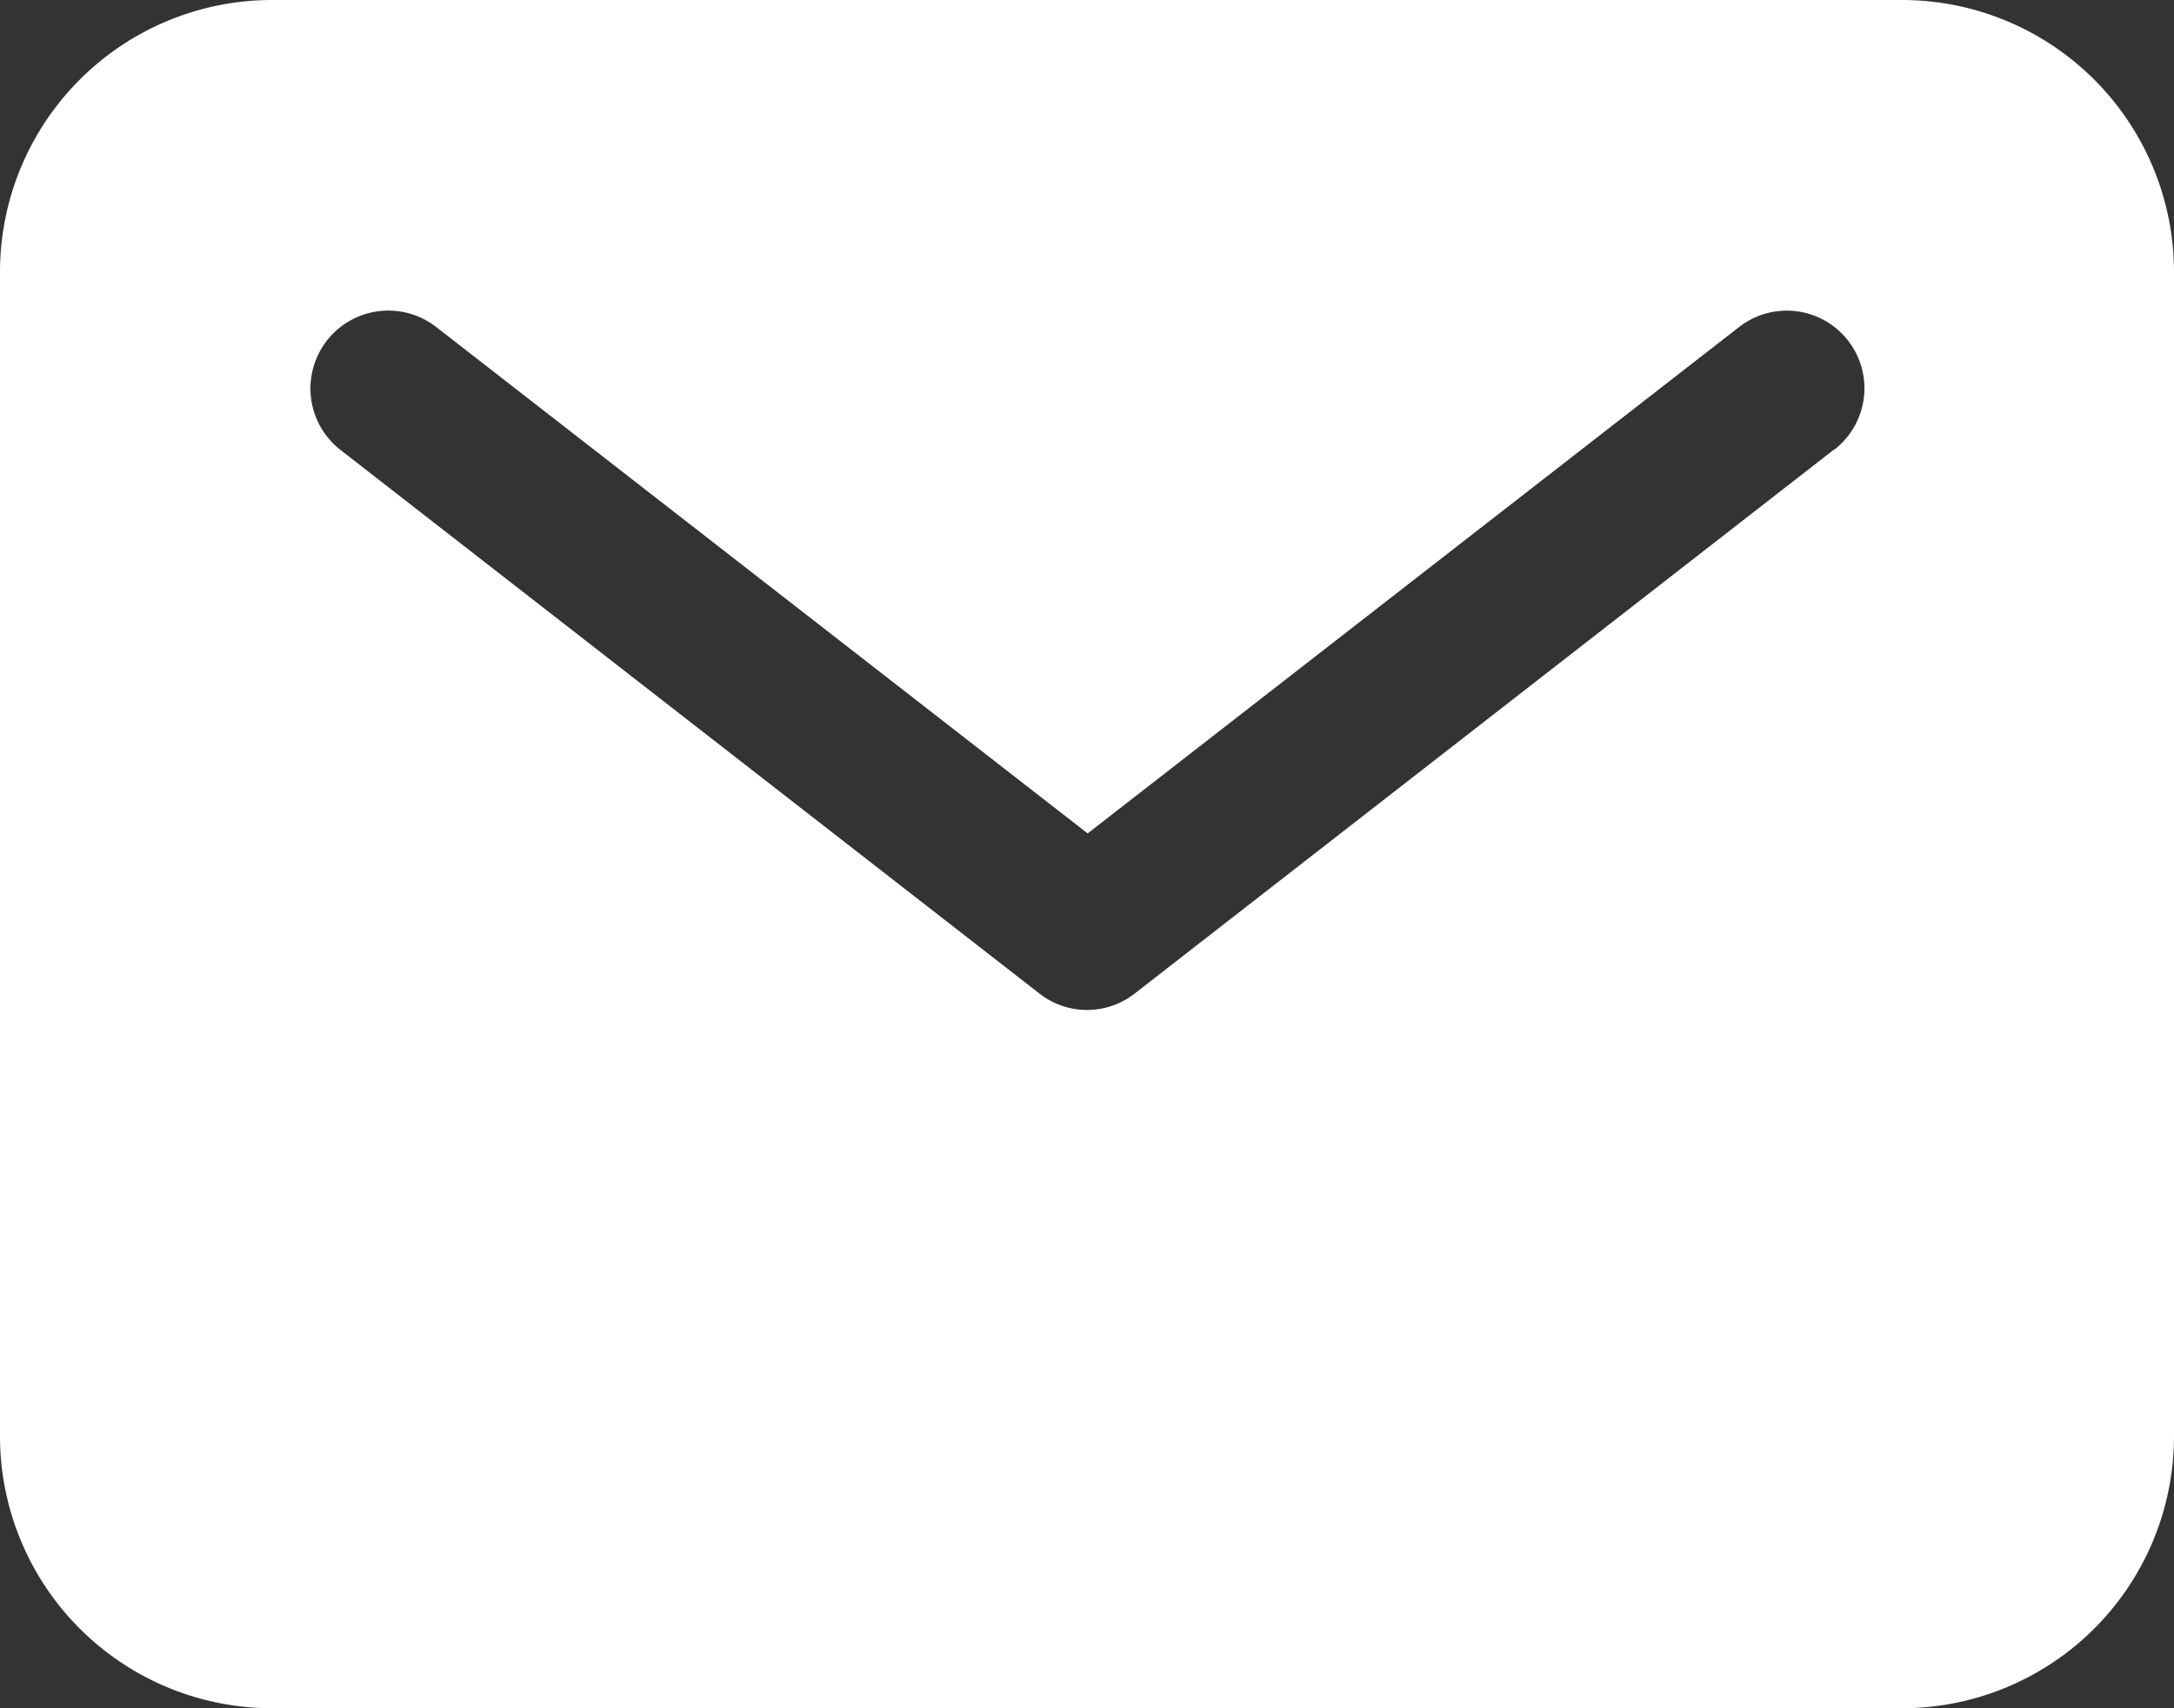 <svg xmlns="http://www.w3.org/2000/svg" width="19.688" height="15.469" viewBox="0 0 19.688 15.469"><rect x="0" y="0" width="19.688" height="15.469" fill="#333333" stroke="none"/><path d="M19.477,5.625H4.711A2.464,2.464,0,0,0,2.25,8.086V18.633a2.464,2.464,0,0,0,2.461,2.461H19.477a2.464,2.464,0,0,0,2.461-2.461V8.086a2.464,2.464,0,0,0-2.461-2.461ZM18.854,9.7l-6.328,4.922a.7.7,0,0,1-.863,0L5.334,9.7A.7.7,0,1,1,6.2,8.586l5.9,4.586,5.9-4.586a.7.7,0,1,1,.863,1.11Z" transform="translate(-2.25 -5.625)" fill="#fff"/></svg>